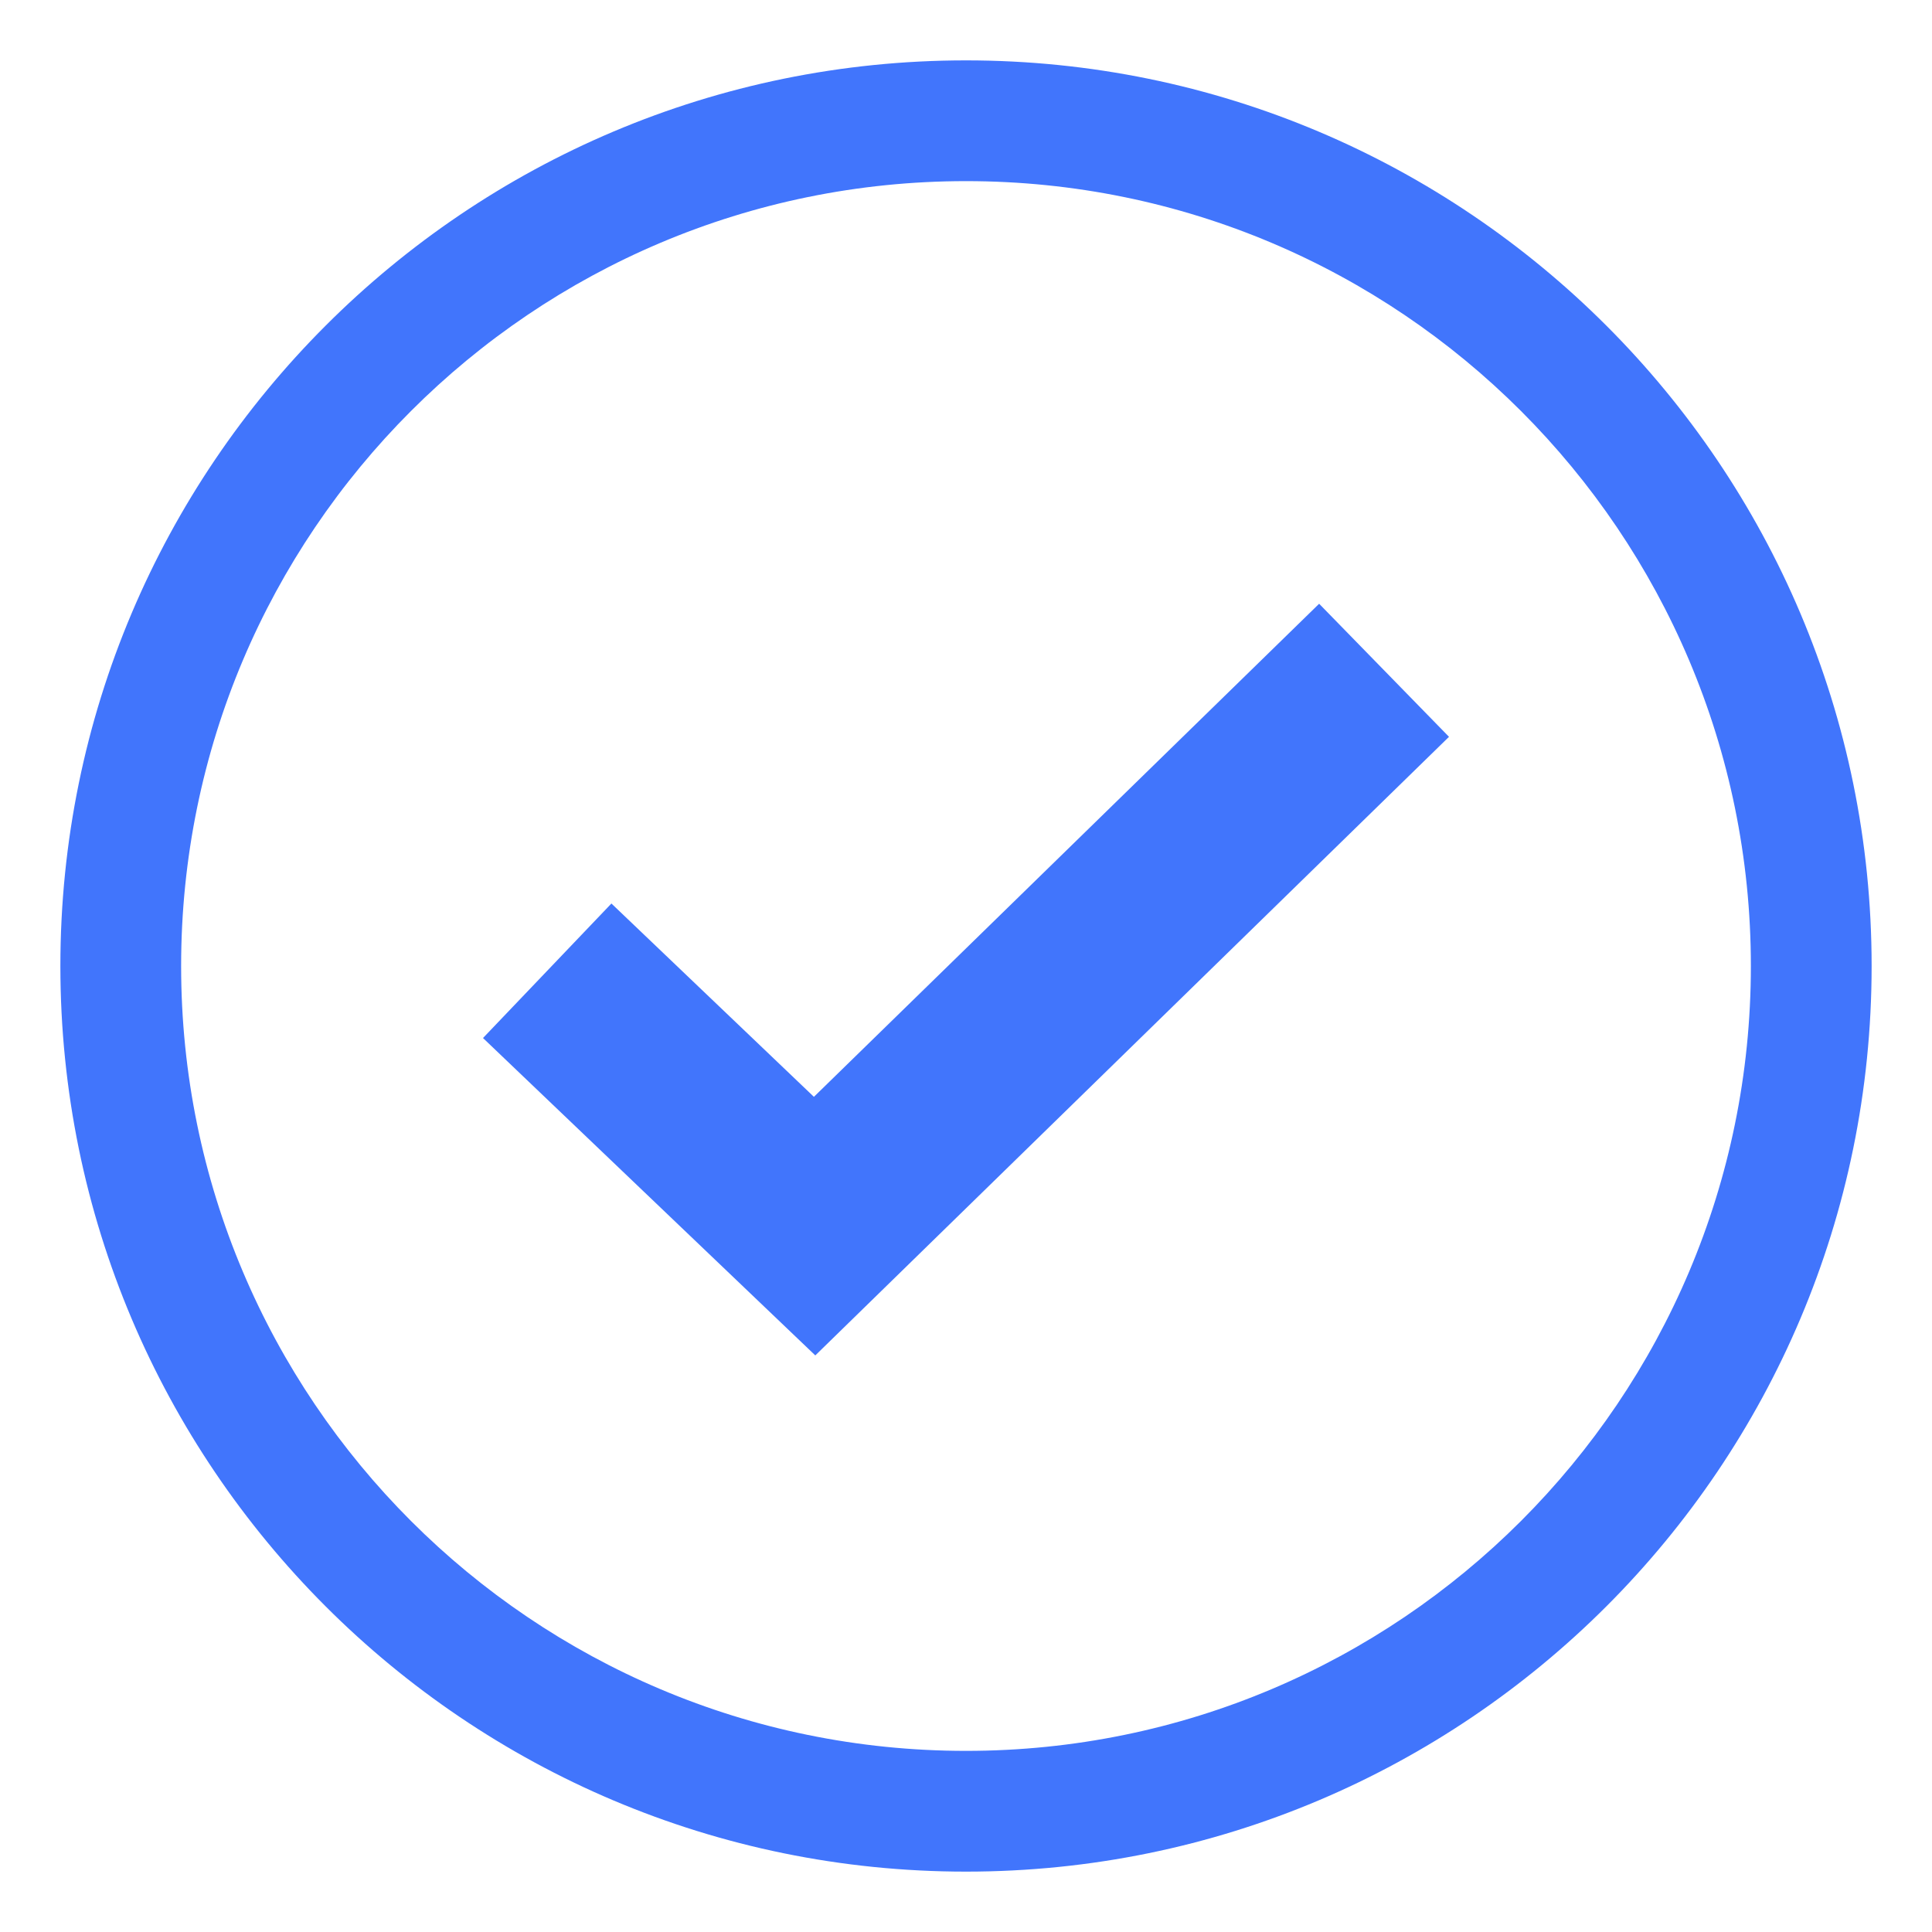 <?xml version="1.0" standalone="no"?><!DOCTYPE svg PUBLIC "-//W3C//DTD SVG 1.1//EN" "http://www.w3.org/Graphics/SVG/1.1/DTD/svg11.dtd"><svg t="1666259874543" class="icon" viewBox="0 0 1024 1024" version="1.1" xmlns="http://www.w3.org/2000/svg" p-id="2709" width="50" height="50" xmlns:xlink="http://www.w3.org/1999/xlink"><path d="M512 992C246.912 992 32 777.088 32 512 32 246.912 246.912 32 512 32c265.088 0 480 214.912 480 480 0 265.088-214.912 480-480 480z m0-64c229.76 0 416-186.24 416-416S741.76 96 512 96 96 282.24 96 512s186.24 416 416 416z m187.168-608L768 390.528 432.128 718.4 256 550.176l68.064-71.296 107.328 102.464L699.168 320z" p-id="2710" fill="#4175fc"></path></svg>